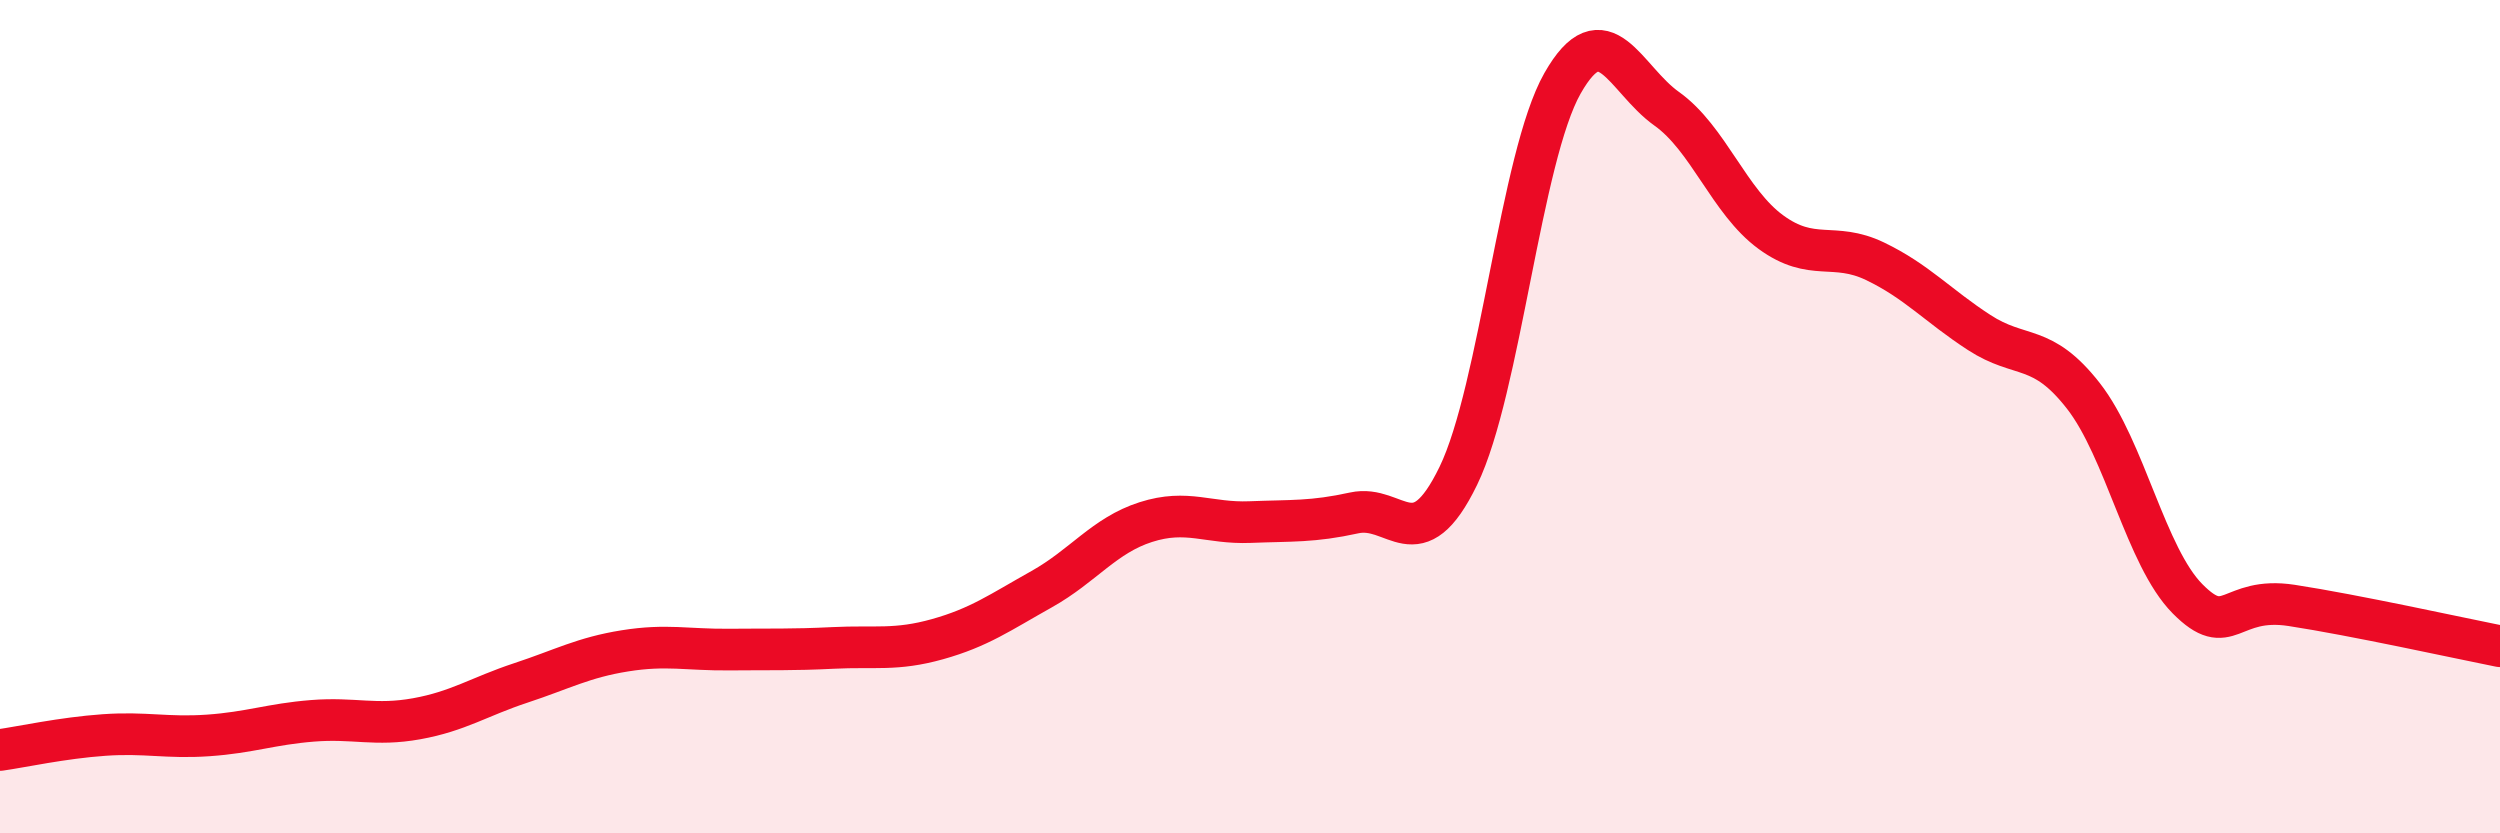 
    <svg width="60" height="20" viewBox="0 0 60 20" xmlns="http://www.w3.org/2000/svg">
      <path
        d="M 0,18 C 0.5,17.93 1.5,17.71 2.5,17.64 C 3.5,17.57 4,17.72 5,17.65 C 6,17.58 6.5,17.38 7.5,17.3 C 8.5,17.22 9,17.43 10,17.25 C 11,17.07 11.5,16.72 12.5,16.39 C 13.5,16.06 14,15.78 15,15.62 C 16,15.46 16.5,15.6 17.5,15.59 C 18.5,15.58 19,15.6 20,15.55 C 21,15.5 21.5,15.62 22.5,15.34 C 23.5,15.06 24,14.7 25,14.14 C 26,13.58 26.5,12.85 27.5,12.53 C 28.5,12.21 29,12.57 30,12.53 C 31,12.49 31.5,12.53 32.5,12.31 C 33.5,12.09 34,13.48 35,11.42 C 36,9.36 36.5,3.76 37.5,2 C 38.5,0.24 39,1.9 40,2.61 C 41,3.32 41.5,4.84 42.5,5.57 C 43.5,6.3 44,5.79 45,6.27 C 46,6.75 46.5,7.33 47.5,7.98 C 48.5,8.63 49,8.22 50,9.5 C 51,10.78 51.5,13.36 52.5,14.37 C 53.5,15.38 53.5,14.3 55,14.53 C 56.5,14.76 59,15.31 60,15.51L60 20L0 20Z"
        fill="#EB0A25"
        opacity="0.1"
        stroke-linecap="round"
        stroke-linejoin="round"
      />
      <path
        d="M 0,18 C 0.5,17.93 1.5,17.71 2.5,17.64 C 3.5,17.57 4,17.72 5,17.65 C 6,17.58 6.5,17.38 7.5,17.3 C 8.5,17.22 9,17.43 10,17.25 C 11,17.07 11.5,16.72 12.5,16.39 C 13.5,16.06 14,15.78 15,15.62 C 16,15.46 16.5,15.6 17.5,15.59 C 18.5,15.58 19,15.6 20,15.55 C 21,15.5 21.5,15.62 22.5,15.34 C 23.5,15.06 24,14.7 25,14.14 C 26,13.58 26.5,12.85 27.5,12.53 C 28.5,12.21 29,12.57 30,12.53 C 31,12.49 31.5,12.53 32.5,12.31 C 33.5,12.09 34,13.48 35,11.42 C 36,9.36 36.5,3.76 37.5,2 C 38.5,0.24 39,1.9 40,2.61 C 41,3.32 41.5,4.84 42.5,5.57 C 43.5,6.3 44,5.79 45,6.27 C 46,6.75 46.5,7.33 47.5,7.98 C 48.5,8.63 49,8.22 50,9.5 C 51,10.78 51.5,13.36 52.5,14.37 C 53.5,15.38 53.5,14.3 55,14.53 C 56.5,14.76 59,15.31 60,15.51"
        stroke="#EB0A25"
        stroke-width="1"
        fill="none"
        stroke-linecap="round"
        stroke-linejoin="round"
      />
    </svg>
  